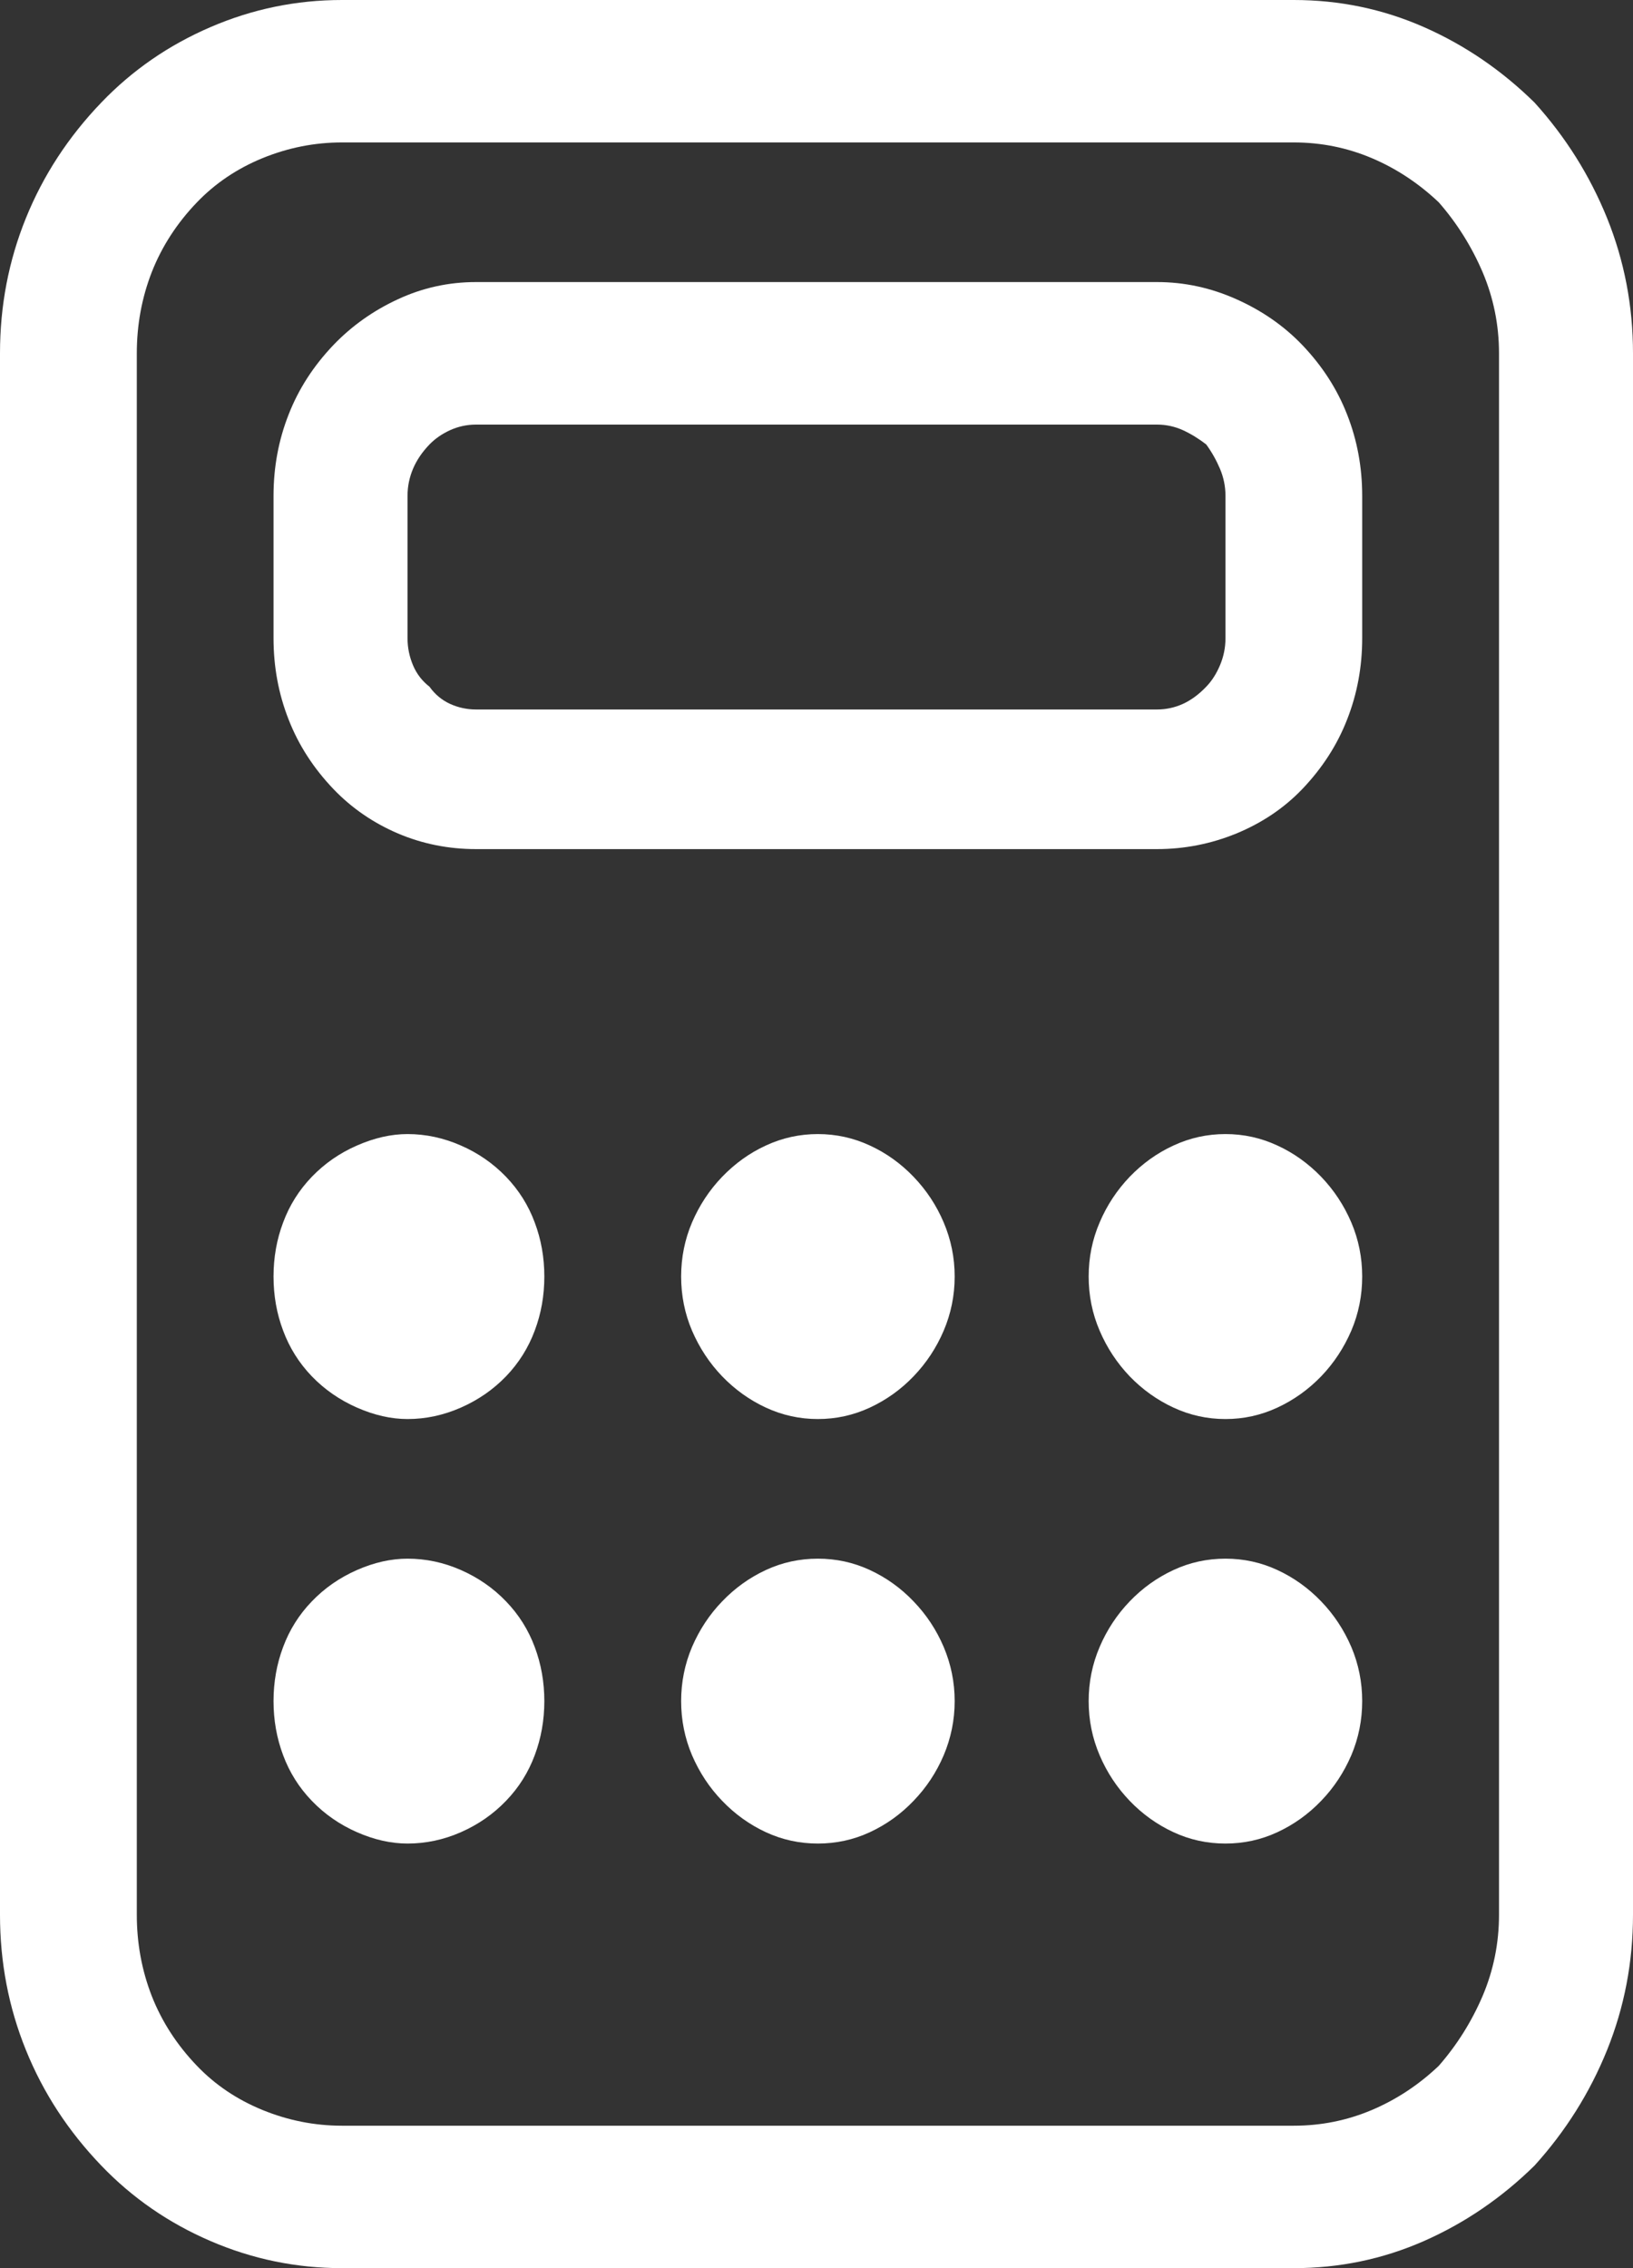 <?xml version="1.0" encoding="UTF-8"?> <svg xmlns="http://www.w3.org/2000/svg" width="18" height="25" viewBox="0 0 18 25" fill="none"><rect x="0" y="0" width="18" height="25" fill="#333333" stroke="none"/><path d="M6 14.07C6 14.28 5.965 14.479 5.894 14.667C5.824 14.855 5.719 15.023 5.578 15.17C5.437 15.316 5.271 15.431 5.08 15.515C4.889 15.599 4.693 15.641 4.492 15.641C4.312 15.641 4.126 15.599 3.935 15.515C3.744 15.431 3.578 15.316 3.437 15.17C3.296 15.023 3.191 14.855 3.121 14.667C3.05 14.479 3.015 14.28 3.015 14.07C3.015 13.861 3.05 13.662 3.121 13.474C3.191 13.285 3.296 13.118 3.437 12.971C3.578 12.825 3.744 12.709 3.935 12.626C4.126 12.542 4.312 12.5 4.492 12.5C4.693 12.5 4.889 12.542 5.08 12.626C5.271 12.709 5.437 12.825 5.578 12.971C5.719 13.118 5.824 13.285 5.894 13.474C5.965 13.662 6 13.861 6 14.07ZM6 18.75C6 18.959 5.965 19.158 5.894 19.347C5.824 19.535 5.719 19.703 5.578 19.849C5.437 19.996 5.271 20.111 5.08 20.195C4.889 20.279 4.693 20.32 4.492 20.32C4.312 20.32 4.126 20.279 3.935 20.195C3.744 20.111 3.578 19.996 3.437 19.849C3.296 19.703 3.191 19.535 3.121 19.347C3.05 19.158 3.015 18.959 3.015 18.75C3.015 18.541 3.05 18.342 3.121 18.153C3.191 17.965 3.296 17.797 3.437 17.651C3.578 17.504 3.744 17.389 3.935 17.305C4.126 17.221 4.312 17.18 4.492 17.18C4.693 17.18 4.889 17.221 5.08 17.305C5.271 17.389 5.437 17.504 5.578 17.651C5.719 17.797 5.824 17.965 5.894 18.153C5.965 18.342 6 18.541 6 18.75ZM13.508 15.641C13.709 15.641 13.899 15.599 14.08 15.515C14.261 15.431 14.422 15.316 14.563 15.17C14.704 15.023 14.814 14.855 14.895 14.667C14.975 14.479 15.015 14.28 15.015 14.07C15.015 13.861 14.975 13.662 14.895 13.474C14.814 13.285 14.704 13.118 14.563 12.971C14.422 12.825 14.261 12.709 14.08 12.626C13.899 12.542 13.709 12.5 13.508 12.5C13.306 12.5 13.116 12.542 12.935 12.626C12.754 12.709 12.593 12.825 12.452 12.971C12.312 13.118 12.201 13.285 12.121 13.474C12.04 13.662 12 13.861 12 14.07C12 14.28 12.04 14.479 12.121 14.667C12.201 14.855 12.312 15.023 12.452 15.17C12.593 15.316 12.754 15.431 12.935 15.515C13.116 15.599 13.306 15.641 13.508 15.641ZM15.015 18.75C15.015 18.959 14.975 19.158 14.895 19.347C14.814 19.535 14.704 19.703 14.563 19.849C14.422 19.996 14.261 20.111 14.08 20.195C13.899 20.279 13.709 20.32 13.508 20.32C13.306 20.32 13.116 20.279 12.935 20.195C12.754 20.111 12.593 19.996 12.452 19.849C12.312 19.703 12.201 19.535 12.121 19.347C12.04 19.158 12 18.959 12 18.75C12 18.541 12.04 18.342 12.121 18.153C12.201 17.965 12.312 17.797 12.452 17.651C12.593 17.504 12.754 17.389 12.935 17.305C13.116 17.221 13.306 17.18 13.508 17.18C13.709 17.18 13.899 17.221 14.08 17.305C14.261 17.389 14.422 17.504 14.563 17.651C14.704 17.797 14.814 17.965 14.895 18.153C14.975 18.342 15.015 18.541 15.015 18.75ZM9.015 15.641C9.216 15.641 9.407 15.599 9.588 15.515C9.769 15.431 9.93 15.316 10.07 15.17C10.211 15.023 10.322 14.855 10.402 14.667C10.482 14.479 10.523 14.28 10.523 14.07C10.523 13.861 10.482 13.662 10.402 13.474C10.322 13.285 10.211 13.118 10.07 12.971C9.93 12.825 9.769 12.709 9.588 12.626C9.407 12.542 9.216 12.5 9.015 12.5C8.814 12.5 8.623 12.542 8.442 12.626C8.261 12.709 8.101 12.825 7.96 12.971C7.819 13.118 7.709 13.285 7.628 13.474C7.548 13.662 7.508 13.861 7.508 14.07C7.508 14.28 7.548 14.479 7.628 14.667C7.709 14.855 7.819 15.023 7.96 15.17C8.101 15.316 8.261 15.431 8.442 15.515C8.623 15.599 8.814 15.641 9.015 15.641ZM10.523 18.75C10.523 18.959 10.482 19.158 10.402 19.347C10.322 19.535 10.211 19.703 10.07 19.849C9.93 19.996 9.769 20.111 9.588 20.195C9.407 20.279 9.216 20.32 9.015 20.32C8.814 20.32 8.623 20.279 8.442 20.195C8.261 20.111 8.101 19.996 7.96 19.849C7.819 19.703 7.709 19.535 7.628 19.347C7.548 19.158 7.508 18.959 7.508 18.75C7.508 18.541 7.548 18.342 7.628 18.153C7.709 17.965 7.819 17.797 7.96 17.651C8.101 17.504 8.261 17.389 8.442 17.305C8.623 17.221 8.814 17.18 9.015 17.18C9.216 17.18 9.407 17.221 9.588 17.305C9.769 17.389 9.93 17.504 10.07 17.651C10.211 17.797 10.322 17.965 10.402 18.153C10.482 18.342 10.523 18.541 10.523 18.75ZM5.246 3.109C4.945 3.109 4.658 3.172 4.387 3.298C4.116 3.423 3.879 3.591 3.678 3.8C3.457 4.031 3.291 4.287 3.181 4.57C3.07 4.852 3.015 5.151 3.015 5.465V7.035C3.015 7.349 3.07 7.648 3.181 7.93C3.291 8.213 3.457 8.469 3.678 8.7C3.879 8.909 4.116 9.071 4.387 9.187C4.658 9.302 4.945 9.359 5.246 9.359H12.754C13.055 9.359 13.347 9.302 13.628 9.187C13.909 9.071 14.151 8.909 14.352 8.7C14.573 8.469 14.739 8.213 14.849 7.93C14.96 7.648 15.015 7.349 15.015 7.035V5.465C15.015 5.151 14.96 4.852 14.849 4.57C14.739 4.287 14.573 4.031 14.352 3.8C14.151 3.591 13.909 3.423 13.628 3.298C13.347 3.172 13.055 3.109 12.754 3.109H5.246ZM4.492 5.465C4.492 5.36 4.513 5.261 4.553 5.166C4.593 5.072 4.653 4.983 4.734 4.899C4.794 4.837 4.869 4.784 4.96 4.742C5.05 4.701 5.146 4.68 5.246 4.68H12.754C12.854 4.68 12.95 4.701 13.04 4.742C13.131 4.784 13.216 4.837 13.296 4.899C13.357 4.983 13.407 5.072 13.447 5.166C13.487 5.261 13.508 5.36 13.508 5.465V7.035C13.508 7.14 13.487 7.239 13.447 7.334C13.407 7.428 13.357 7.506 13.296 7.569C13.216 7.653 13.131 7.716 13.04 7.758C12.95 7.799 12.854 7.82 12.754 7.82H5.246C5.146 7.82 5.05 7.799 4.96 7.758C4.869 7.716 4.794 7.653 4.734 7.569C4.653 7.506 4.593 7.428 4.553 7.334C4.513 7.239 4.492 7.14 4.492 7.035V5.465ZM18 21.105C18 21.629 17.904 22.126 17.714 22.597C17.523 23.069 17.256 23.492 16.915 23.869C16.553 24.225 16.146 24.503 15.694 24.702C15.241 24.901 14.764 25 14.261 25H3.769C3.266 25 2.784 24.901 2.322 24.702C1.859 24.503 1.457 24.225 1.116 23.869C0.754 23.492 0.477 23.069 0.286 22.597C0.095 22.126 0 21.629 0 21.105V3.894C0 3.371 0.095 2.874 0.286 2.403C0.477 1.932 0.754 1.508 1.116 1.131C1.457 0.775 1.859 0.497 2.322 0.298C2.784 0.099 3.266 -5.66244e-07 3.769 -5.66244e-07H14.261C14.764 -5.66244e-07 15.241 0.099 15.694 0.298C16.146 0.497 16.553 0.775 16.915 1.131C17.256 1.508 17.523 1.932 17.714 2.403C17.904 2.874 18 3.371 18 3.894V21.105ZM16.523 3.894C16.523 3.58 16.462 3.282 16.342 2.999C16.221 2.717 16.06 2.46 15.859 2.23C15.638 2.021 15.392 1.858 15.121 1.743C14.849 1.628 14.563 1.57 14.261 1.57H3.769C3.467 1.57 3.176 1.628 2.894 1.743C2.613 1.858 2.372 2.021 2.171 2.23C1.95 2.46 1.784 2.717 1.673 2.999C1.563 3.282 1.508 3.58 1.508 3.894V21.105C1.508 21.42 1.563 21.718 1.673 22.001C1.784 22.283 1.95 22.54 2.171 22.77C2.372 22.98 2.613 23.142 2.894 23.257C3.176 23.372 3.467 23.43 3.769 23.43H14.261C14.563 23.43 14.849 23.372 15.121 23.257C15.392 23.142 15.638 22.98 15.859 22.77C16.06 22.54 16.221 22.283 16.342 22.001C16.462 21.718 16.523 21.42 16.523 21.105V3.894Z" fill="white"></path></svg> 
